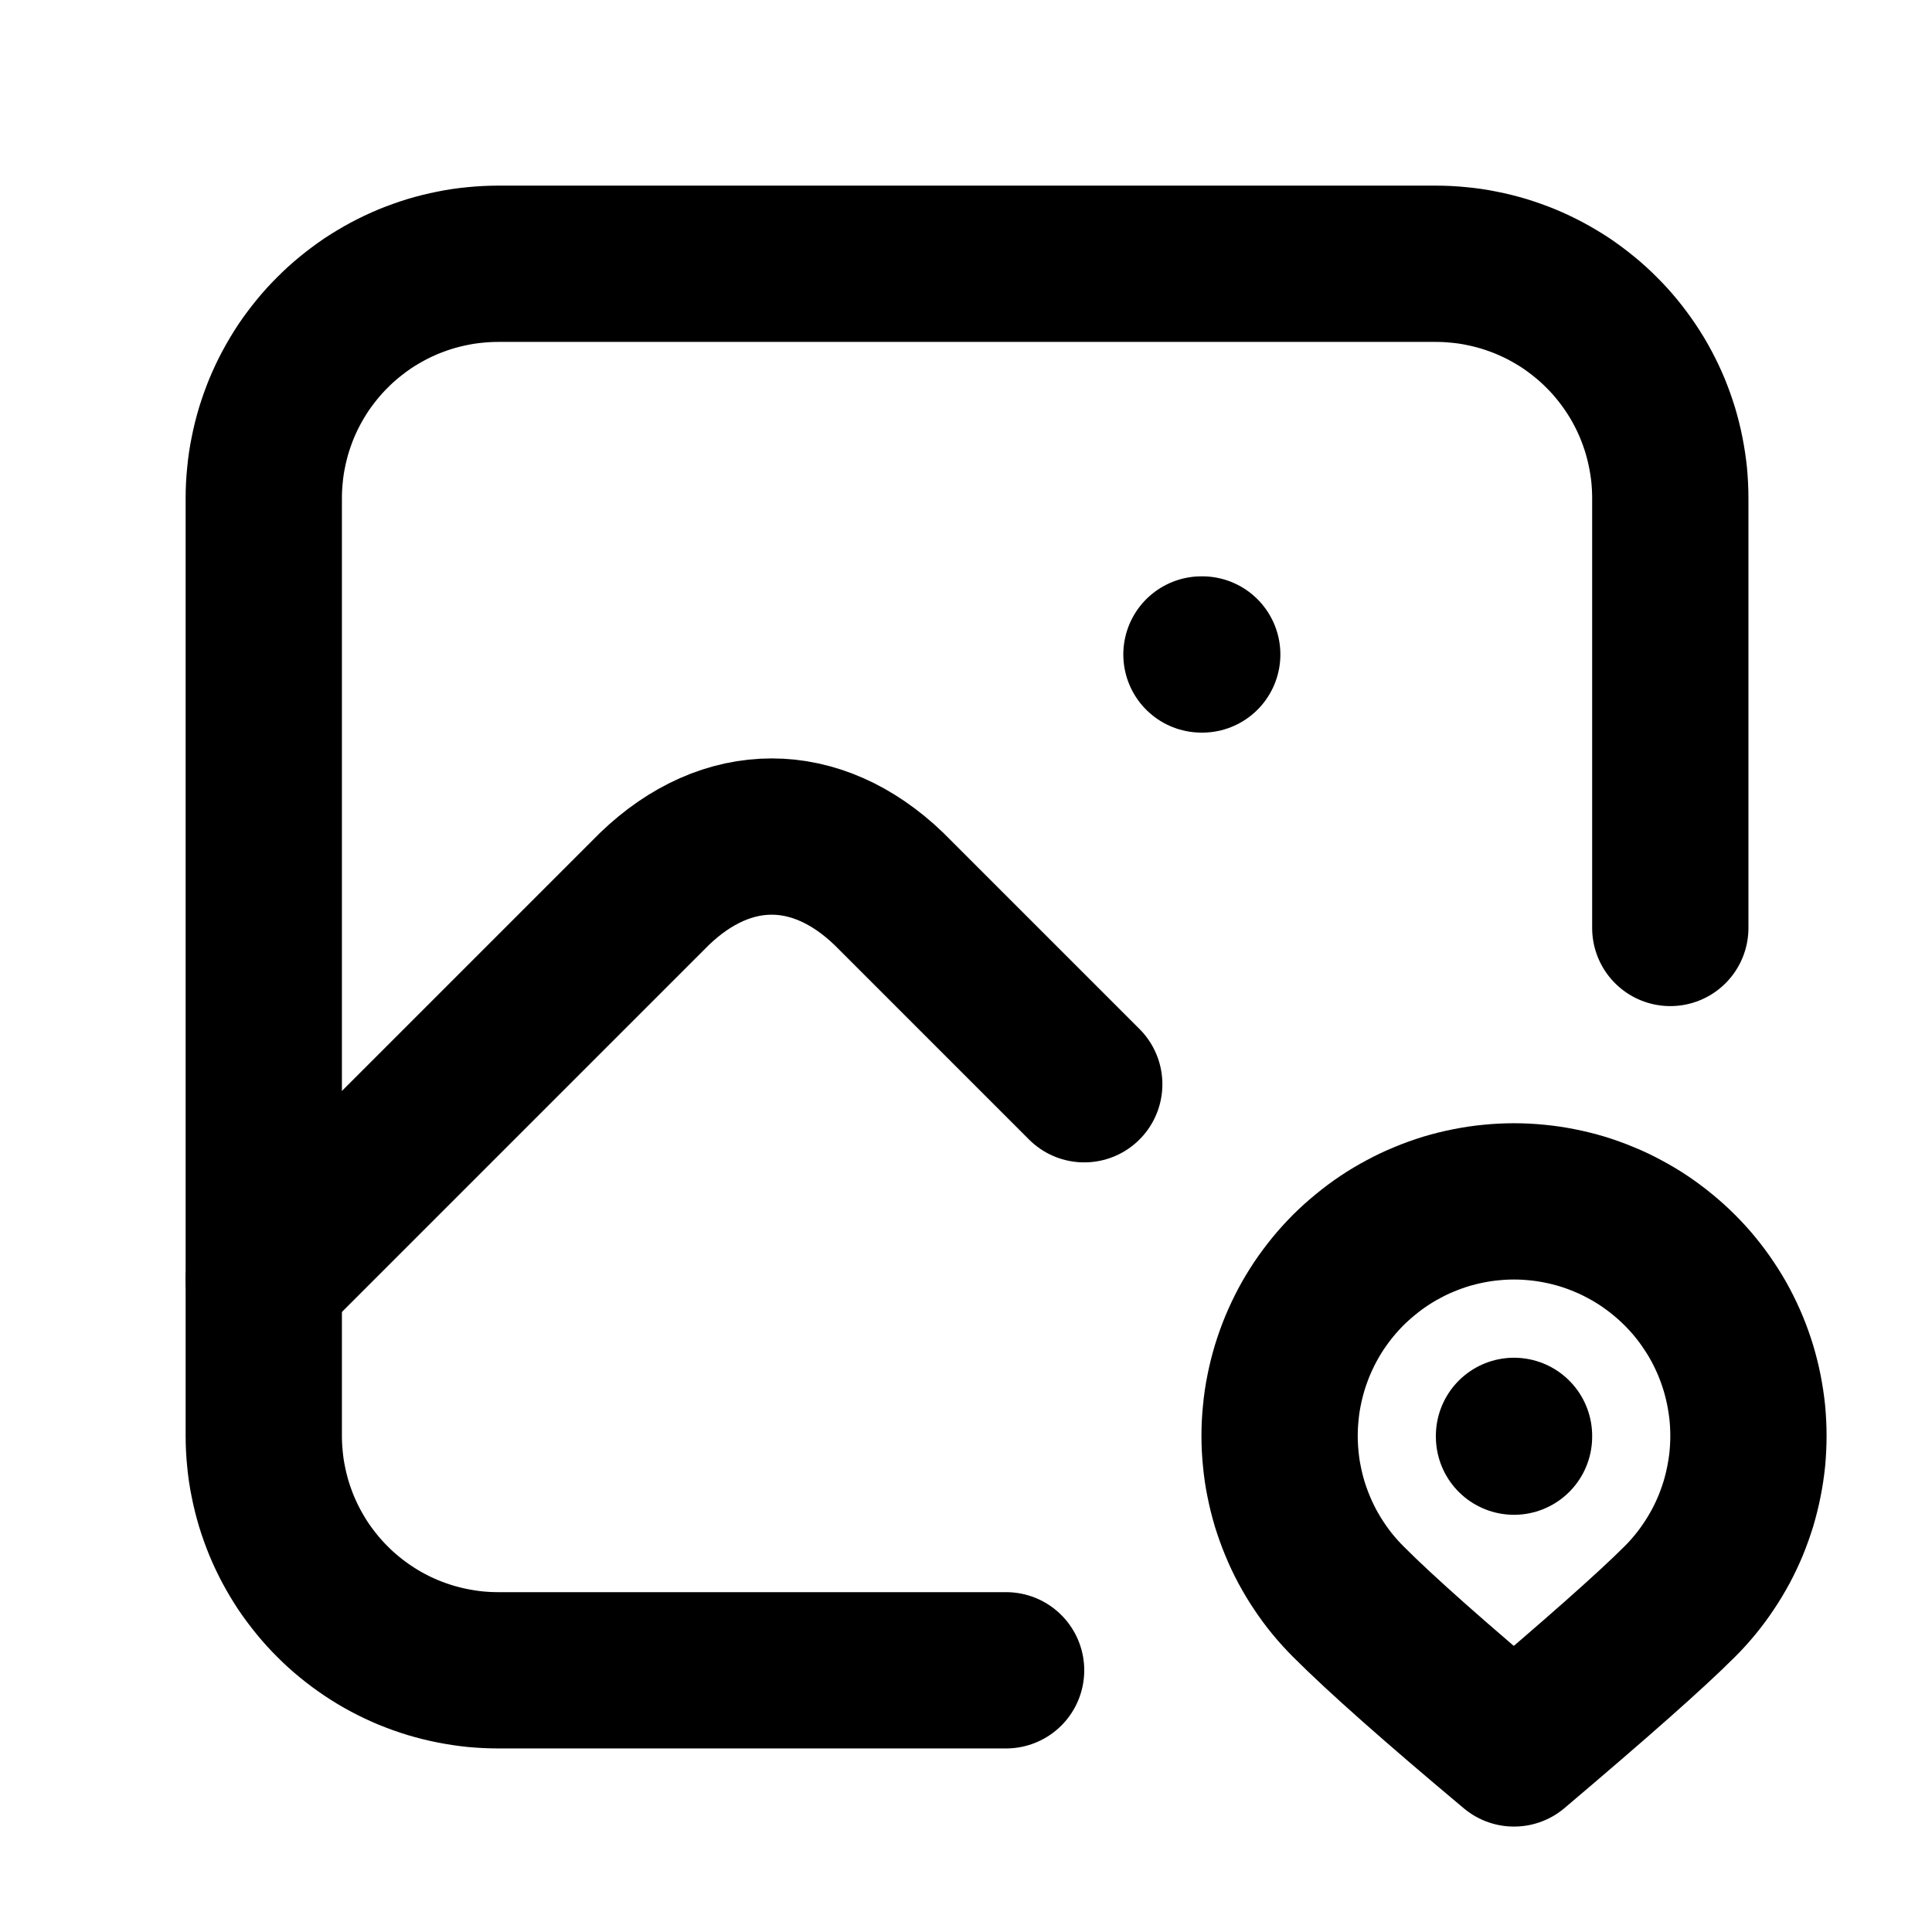 <svg xmlns="http://www.w3.org/2000/svg" xmlns:xlink="http://www.w3.org/1999/xlink" width="512" zoomAndPan="magnify" viewBox="0 0 384 384" height="512" preserveAspectRatio="xMidYMid meet" version="1.2"><g id="ed86d73121"><path style="fill:none;stroke-width:2;stroke-linecap:round;stroke-linejoin:round;stroke:#000000;stroke-opacity:1;stroke-miterlimit:4;" d="M 15 8 L 15.01 8 " transform="matrix(15.531,0,0,15.531,5.833,5.833)"/><path style="fill:none;stroke-width:2;stroke-linecap:round;stroke-linejoin:round;stroke:#000000;stroke-opacity:1;stroke-miterlimit:4;" d="M 12.5 21 L 6 21 C 5.902 21 5.804 20.995 5.706 20.986 C 5.608 20.976 5.511 20.961 5.415 20.942 C 5.318 20.923 5.223 20.899 5.129 20.871 C 5.035 20.842 4.943 20.809 4.852 20.772 C 4.761 20.734 4.672 20.692 4.586 20.646 C 4.499 20.6 4.415 20.549 4.333 20.494 C 4.252 20.44 4.173 20.381 4.097 20.319 C 4.021 20.257 3.948 20.191 3.879 20.121 C 3.809 20.052 3.743 19.979 3.681 19.903 C 3.619 19.827 3.56 19.748 3.505 19.667 C 3.451 19.585 3.401 19.501 3.354 19.414 C 3.308 19.328 3.266 19.239 3.228 19.148 C 3.191 19.057 3.158 18.965 3.129 18.871 C 3.101 18.777 3.077 18.682 3.058 18.585 C 3.038 18.489 3.024 18.392 3.015 18.294 C 3.005 18.196 3 18.098 3 18 L 3 6 C 3 5.902 3.005 5.804 3.015 5.706 C 3.024 5.608 3.038 5.511 3.058 5.415 C 3.077 5.318 3.101 5.223 3.129 5.129 C 3.158 5.035 3.191 4.943 3.228 4.852 C 3.266 4.761 3.308 4.672 3.354 4.586 C 3.401 4.499 3.451 4.415 3.505 4.333 C 3.56 4.252 3.619 4.173 3.681 4.097 C 3.743 4.021 3.809 3.948 3.879 3.879 C 3.948 3.809 4.021 3.743 4.097 3.681 C 4.173 3.619 4.252 3.56 4.333 3.505 C 4.415 3.451 4.499 3.401 4.586 3.354 C 4.672 3.308 4.761 3.266 4.852 3.228 C 4.943 3.191 5.035 3.158 5.129 3.129 C 5.223 3.101 5.318 3.077 5.415 3.058 C 5.511 3.038 5.608 3.024 5.706 3.015 C 5.804 3.005 5.902 3 6 3 L 18 3 C 18.098 3 18.196 3.005 18.294 3.015 C 18.392 3.024 18.489 3.038 18.585 3.058 C 18.682 3.077 18.777 3.101 18.871 3.129 C 18.965 3.158 19.057 3.191 19.148 3.228 C 19.239 3.266 19.328 3.308 19.414 3.354 C 19.501 3.401 19.585 3.451 19.667 3.505 C 19.748 3.56 19.827 3.619 19.903 3.681 C 19.979 3.743 20.052 3.809 20.121 3.879 C 20.191 3.948 20.257 4.021 20.319 4.097 C 20.381 4.173 20.44 4.252 20.494 4.333 C 20.549 4.415 20.6 4.499 20.646 4.586 C 20.692 4.672 20.734 4.761 20.772 4.852 C 20.809 4.943 20.842 5.035 20.871 5.129 C 20.899 5.223 20.923 5.318 20.942 5.415 C 20.961 5.511 20.976 5.608 20.986 5.706 C 20.995 5.804 21 5.902 21 6 L 21 11.5 " transform="matrix(15.531,0,0,15.531,5.833,5.833)"/><path style="fill:none;stroke-width:2;stroke-linecap:round;stroke-linejoin:round;stroke:#000000;stroke-opacity:1;stroke-miterlimit:4;" d="M 3 16 L 8 11 C 8.928 10.107 10.072 10.107 11 11 L 13.5 13.5 " transform="matrix(15.531,0,0,15.531,5.833,5.833)"/><path style="fill:none;stroke-width:2;stroke-linecap:round;stroke-linejoin:round;stroke:#000000;stroke-opacity:1;stroke-miterlimit:4;" d="M 21.121 20.121 C 21.191 20.052 21.256 19.979 21.319 19.903 C 21.381 19.827 21.44 19.748 21.494 19.666 C 21.549 19.585 21.599 19.5 21.646 19.414 C 21.692 19.327 21.734 19.239 21.772 19.148 C 21.809 19.057 21.842 18.964 21.871 18.871 C 21.899 18.777 21.923 18.681 21.942 18.585 C 21.961 18.489 21.976 18.392 21.986 18.294 C 21.995 18.196 22 18.098 22 18 C 22 17.901 21.995 17.803 21.986 17.706 C 21.976 17.608 21.961 17.511 21.942 17.414 C 21.923 17.318 21.899 17.223 21.871 17.129 C 21.842 17.035 21.809 16.942 21.772 16.852 C 21.734 16.761 21.692 16.672 21.646 16.585 C 21.6 16.499 21.549 16.414 21.494 16.333 C 21.44 16.251 21.381 16.172 21.319 16.096 C 21.257 16.02 21.191 15.948 21.121 15.878 C 21.052 15.809 20.979 15.743 20.903 15.681 C 20.827 15.618 20.748 15.56 20.667 15.505 C 20.585 15.45 20.501 15.4 20.414 15.354 C 20.328 15.307 20.239 15.265 20.148 15.228 C 20.057 15.19 19.965 15.157 19.871 15.128 C 19.777 15.1 19.682 15.076 19.585 15.057 C 19.489 15.038 19.392 15.023 19.294 15.014 C 19.196 15.004 19.098 14.999 19 14.999 C 18.902 14.999 18.804 15.004 18.706 15.014 C 18.608 15.023 18.511 15.038 18.415 15.057 C 18.318 15.076 18.223 15.1 18.129 15.128 C 18.035 15.157 17.943 15.19 17.852 15.228 C 17.761 15.265 17.672 15.307 17.586 15.354 C 17.499 15.4 17.415 15.45 17.333 15.505 C 17.251 15.56 17.173 15.618 17.097 15.681 C 17.021 15.743 16.948 15.809 16.878 15.878 C 16.809 15.948 16.743 16.02 16.681 16.096 C 16.619 16.172 16.56 16.251 16.505 16.333 C 16.451 16.414 16.4 16.499 16.354 16.585 C 16.308 16.672 16.266 16.761 16.228 16.852 C 16.191 16.942 16.158 17.035 16.129 17.129 C 16.101 17.223 16.077 17.318 16.058 17.414 C 16.038 17.511 16.024 17.608 16.015 17.706 C 16.005 17.803 16 17.901 16 18 C 16 18.098 16.005 18.196 16.015 18.294 C 16.024 18.392 16.038 18.489 16.058 18.585 C 16.077 18.681 16.101 18.777 16.129 18.871 C 16.158 18.964 16.191 19.057 16.229 19.148 C 16.266 19.239 16.308 19.327 16.354 19.414 C 16.401 19.5 16.451 19.585 16.506 19.666 C 16.56 19.748 16.619 19.827 16.681 19.903 C 16.744 19.979 16.81 20.052 16.879 20.121 C 17.297 20.54 18.004 21.166 19 22 C 20.051 21.11 20.759 20.484 21.121 20.121 Z M 21.121 20.121 " transform="matrix(15.531,0,0,15.531,5.833,5.833)"/><path style="fill:none;stroke-width:2;stroke-linecap:round;stroke-linejoin:round;stroke:#000000;stroke-opacity:1;stroke-miterlimit:4;" d="M 19 18 L 19 18.01 " transform="matrix(15.531,0,0,15.531,5.833,5.833)"/></g></svg>